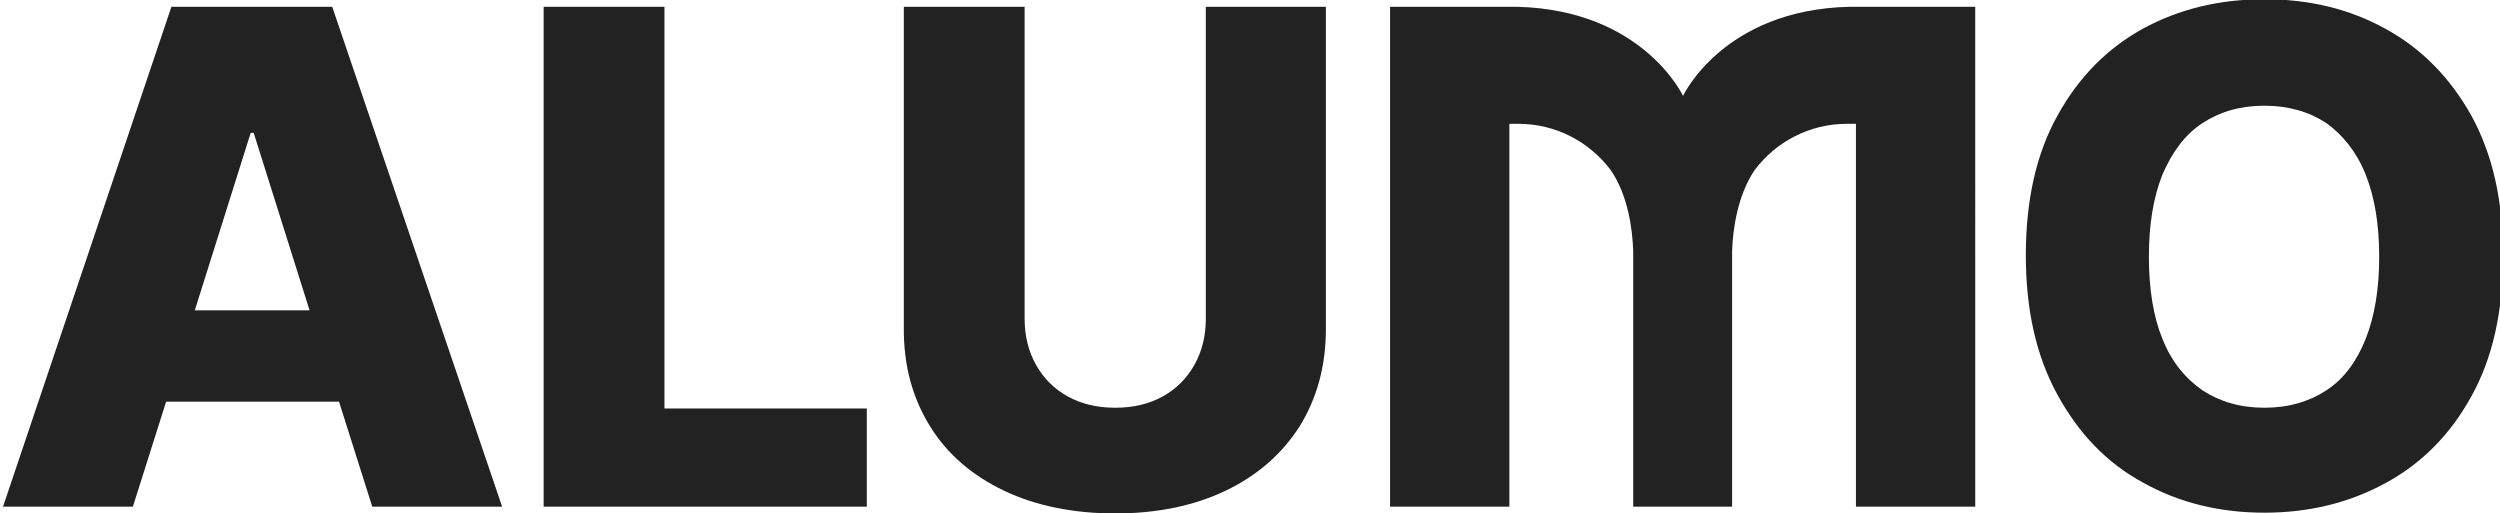 <?xml version="1.0" encoding="UTF-8"?>
<svg id="Layer_1" xmlns="http://www.w3.org/2000/svg" version="1.1" viewBox="0 0 331.1 68">
  <!-- Generator: Adobe Illustrator 29.8.0, SVG Export Plug-In . SVG Version: 2.1.1 Build 160)  -->
  <defs>
    <style>
      .st0 {
        fill: #222;
      }
    </style>
  </defs>
  <path class="st0" d="M33.1,17.6h.5l7.4,23.5h-15.2l7.4-23.5ZM22.7.9L.4,67.1h17.2l4.4-13.9h22.9l4.4,13.9h17.2L44,.9h-21.3Z"/>
  <path class="st0" d="M331.5,34c0,7.3-1.4,13.5-4.2,18.5-2.8,5.1-6.6,8.9-11.4,11.5-4.8,2.6-10.1,3.9-16,3.9s-11.3-1.3-16.1-4c-4.8-2.6-8.5-6.5-11.3-11.6-2.8-5.1-4.2-11.2-4.2-18.5s1.4-13.5,4.2-18.5c2.8-5.1,6.6-8.9,11.3-11.5,4.8-2.6,10.1-3.9,16.1-3.9s11.3,1.3,16,3.9c4.8,2.6,8.6,6.5,11.4,11.5,2.8,5.1,4.2,11.2,4.2,18.5M315.1,34c0-4.3-.6-7.9-1.8-10.9-1.2-3-3-5.2-5.2-6.8-2.3-1.5-5-2.3-8.2-2.3s-5.9.8-8.2,2.3c-2.3,1.5-4,3.8-5.3,6.8-1.2,3-1.8,6.6-1.8,10.9s.6,8,1.8,10.9c1.2,3,3,5.2,5.3,6.8,2.3,1.5,5,2.3,8.2,2.3s5.9-.8,8.2-2.3c2.3-1.5,4-3.8,5.2-6.8,1.2-3,1.8-6.6,1.8-10.9"/>
  <polygon class="st0" points="72 .9 72 67.1 114.8 67.1 114.8 54.1 88 54.1 88 .9 72 .9"/>
  <g>
    <path class="st0" d="M159.6.9h16v42.7c0,4.9-1.2,9.2-3.5,12.9-2.3,3.6-5.6,6.5-9.8,8.5-4.2,2-9.1,3-14.6,3s-10.5-1-14.7-3c-4.2-2-7.5-4.8-9.8-8.5-2.3-3.7-3.5-7.9-3.5-12.9V.9h16v41.3c0,2.3.5,4.3,1.5,6.1,1,1.8,2.4,3.2,4.2,4.2,1.8,1,3.9,1.5,6.3,1.5s4.5-.5,6.3-1.5c1.8-1,3.2-2.4,4.2-4.2,1-1.8,1.5-3.8,1.5-6.1V.9h0Z"/>
    <path class="st0" d="M244.9.9c-16.7.4-22,11.8-22,11.8,0,0-5.3-11.4-22-11.8h-16.8v66.2h15.8V16.4h1.2c5,0,9.4,2.4,12.2,6.1,2.3,3.3,2.9,7.8,3,10.7v33.9h13.1v-33.9c.1-2.8.7-7.3,3-10.7,2.8-3.7,7.2-6.1,12.2-6.1h1.2v50.7h15.8V.9h-16.8Z"/>
  </g>
</svg>